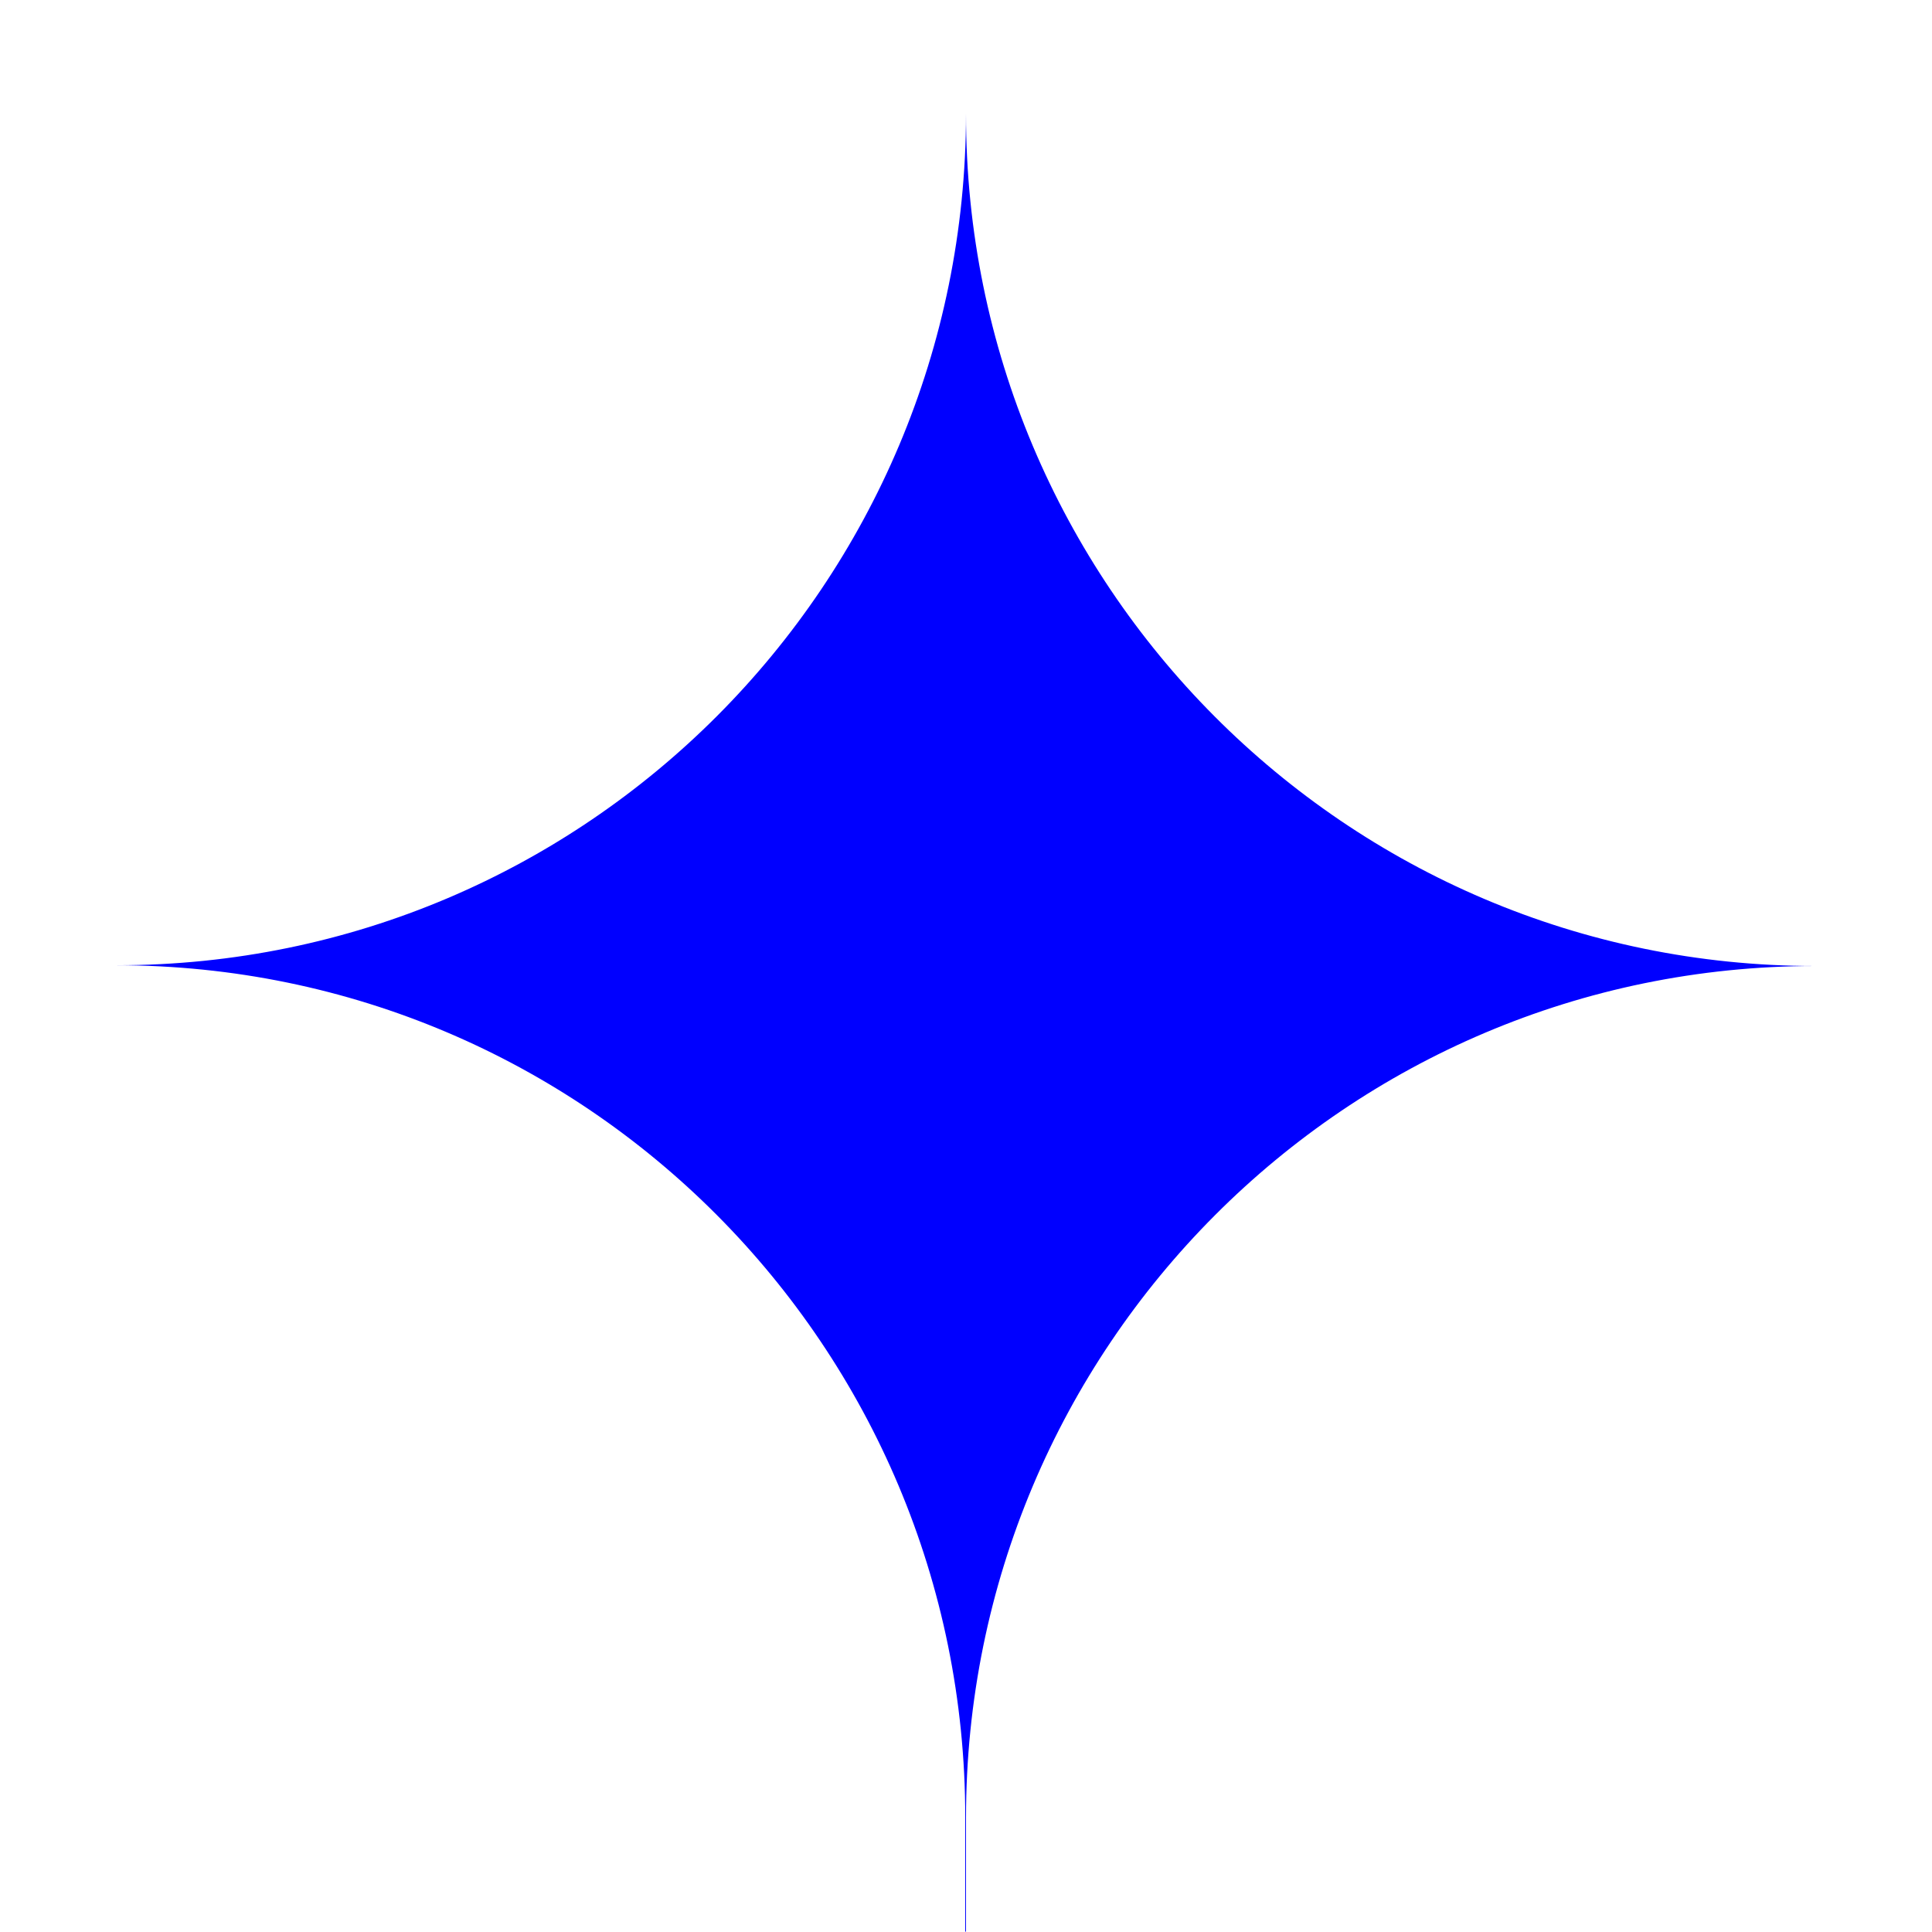<svg width="469" height="469" viewBox="0 0 469 469" fill="none" xmlns="http://www.w3.org/2000/svg">
<g filter="url(#filter0_f_878_7703)">
<path d="M234.317 468.817V441.11C234.317 326.979 142.127 234.317 28.169 234.317H0H28.352C142.127 234.317 234.5 141.838 234.5 27.523V0V27.707C234.5 141.838 326.69 234.5 440.648 234.5C326.873 234.5 234.5 326.979 234.5 441.293V469L234.317 468.817Z" fill="#0000FF"/></g>
<defs>
<filter id="filter0_f_878_7703" x="0" y="0" width="469" height="469" filterUnits="userSpaceOnUse" color-interpolation-filters="sRGB">
<feFlood flood-opacity="0" result="BackgroundImageFix"/>
<feBlend mode="normal" in="SourceGraphic" in2="BackgroundImageFix" result="shape"/>
<feGaussianBlur stdDeviation="2" result="effect1_foregroundBlur_878_7703"/>
</filter>
</defs>
</svg>
